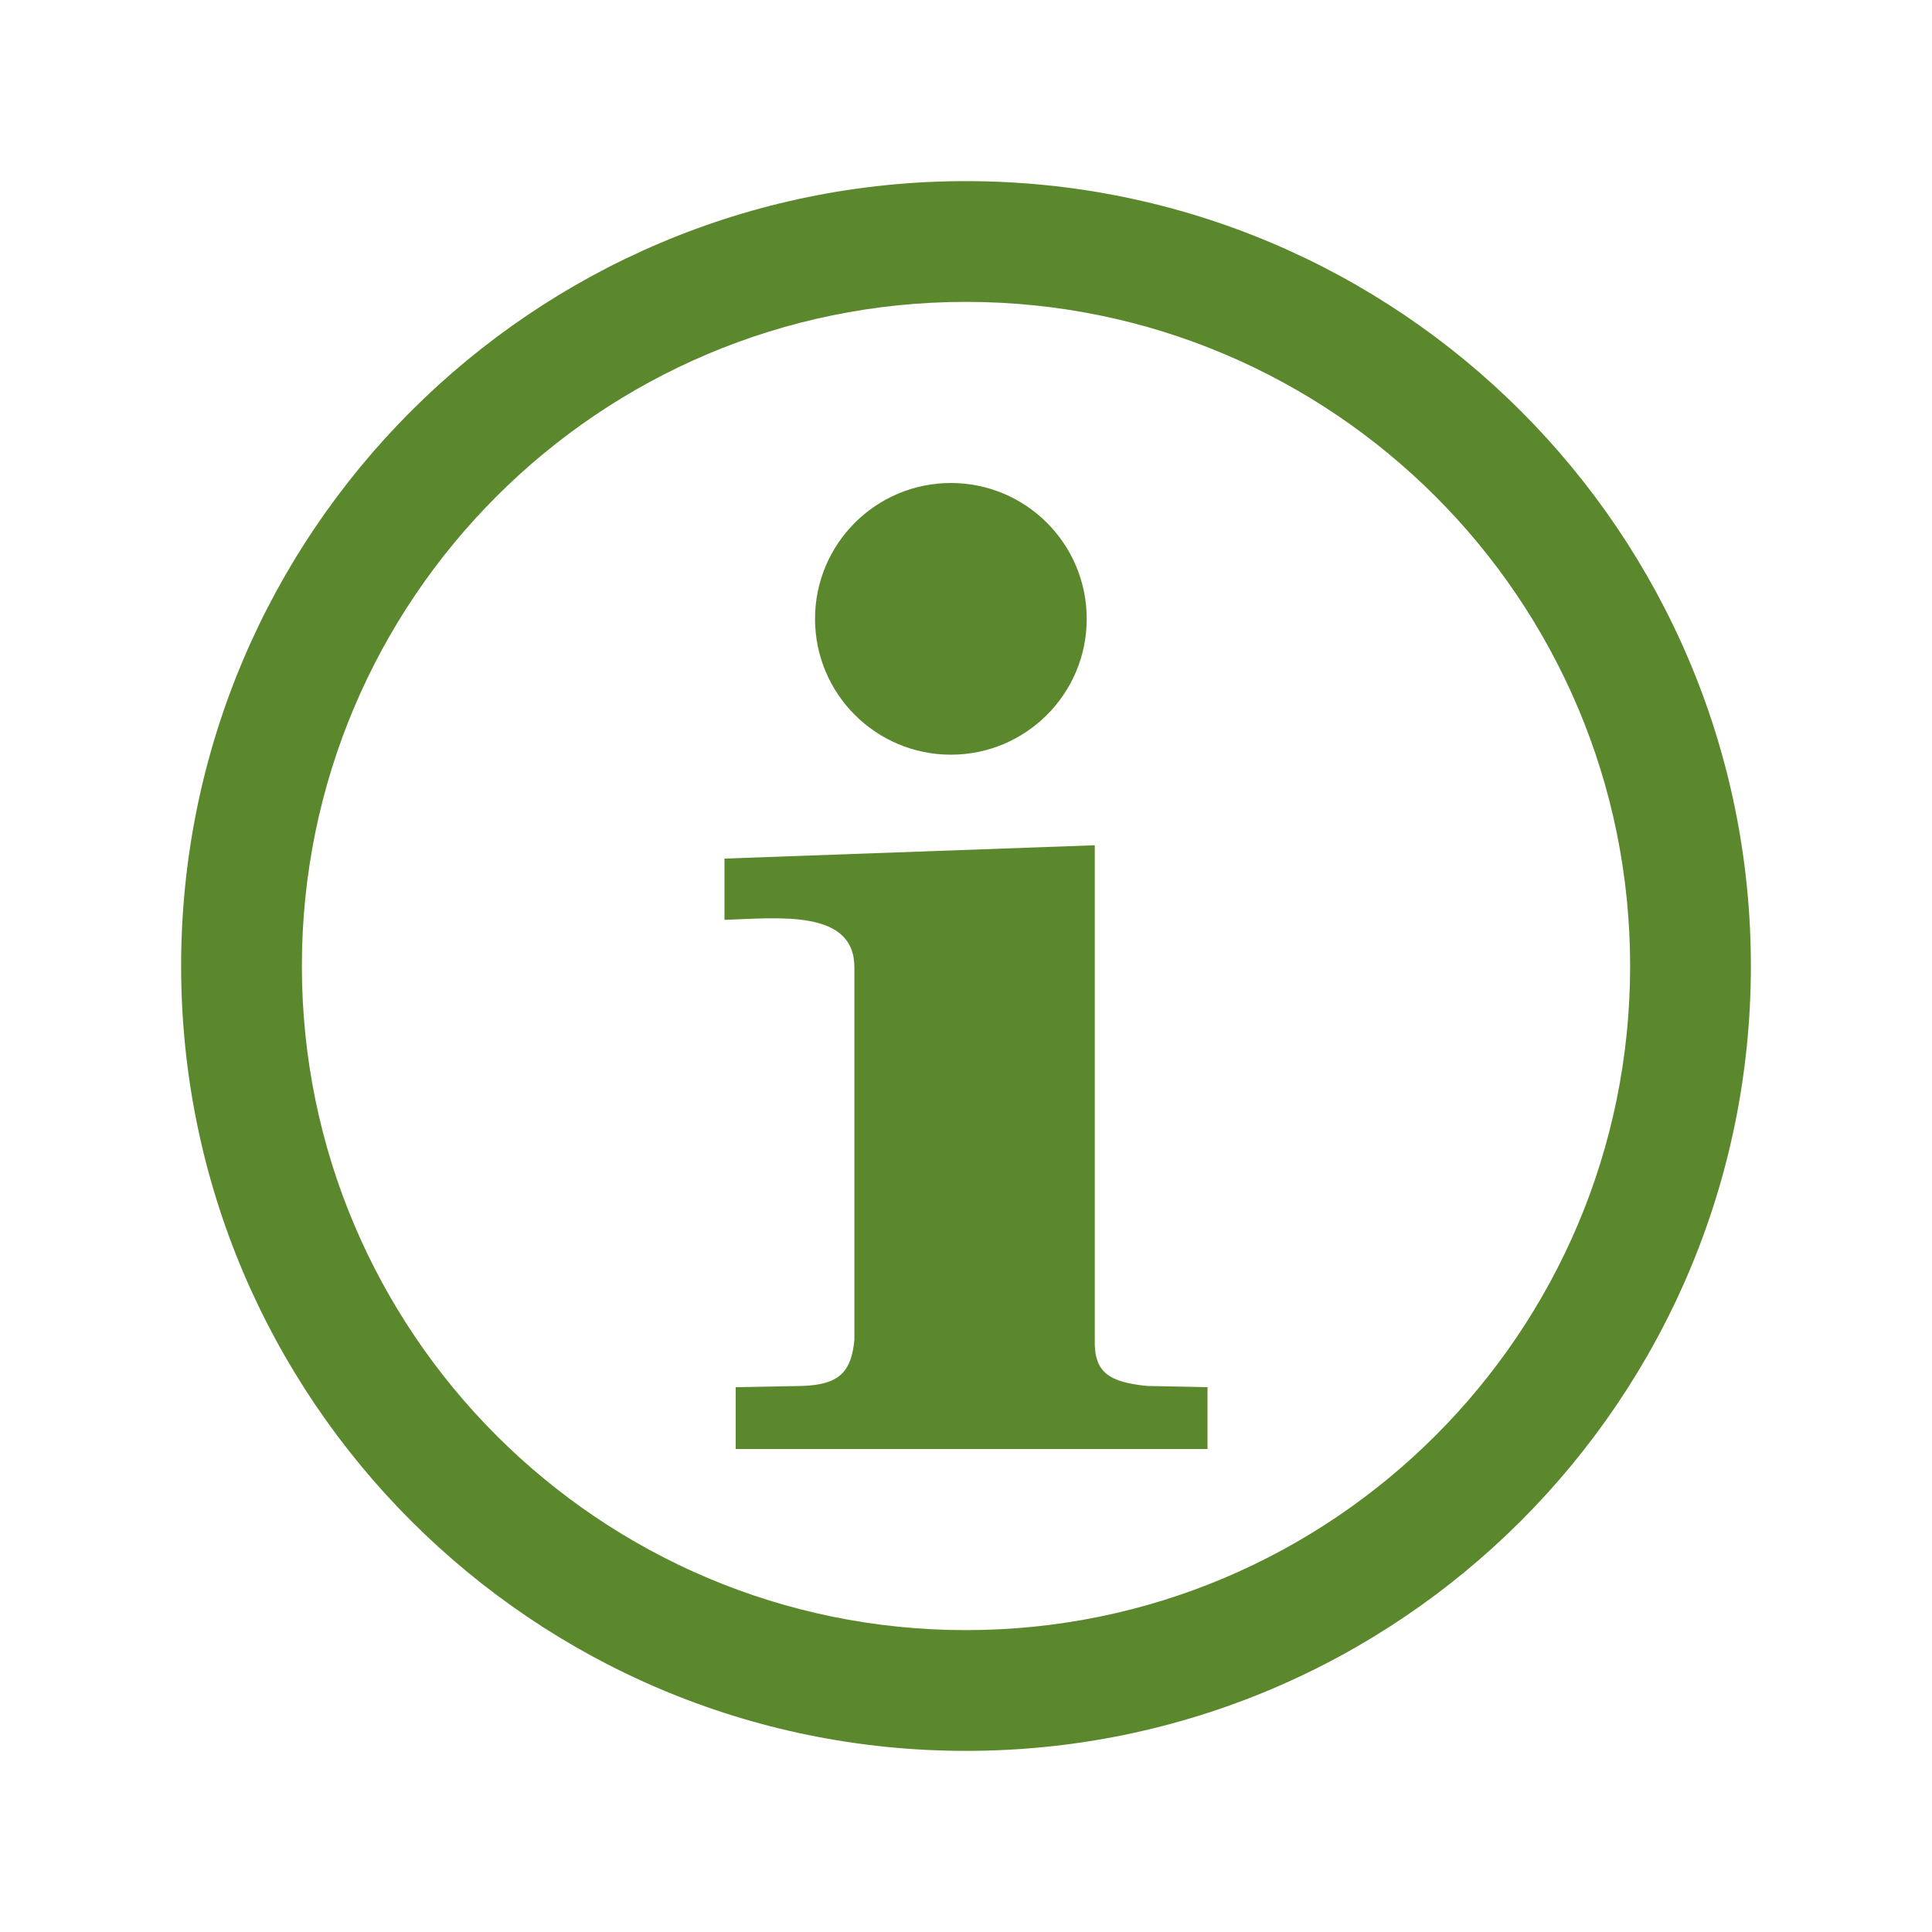 <?xml version="1.0" encoding="utf-8"?>
<!-- Generator: Adobe Illustrator 16.0.3, SVG Export Plug-In . SVG Version: 6.00 Build 0)  -->
<!DOCTYPE svg PUBLIC "-//W3C//DTD SVG 1.1//EN" "http://www.w3.org/Graphics/SVG/1.1/DTD/svg11.dtd">
<svg version="1.1" id="Ebene_1" xmlns="http://www.w3.org/2000/svg" xmlns:xlink="http://www.w3.org/1999/xlink" x="0px" y="0px"
	 width="160px" height="160px" viewBox="0 0 160 160" enable-background="new 0 0 160 160" xml:space="preserve">
<title>Info</title>
<g>
	<path fill="#5B882D" d="M80,15c-35.88,0-65,29.12-65,65s29.12,65,65,65s65-29.12,65-65S115.88,15,80,15z M80,25
		c30.359,0,55,24.64,55,55c0,30.359-24.641,55-55,55c-30.36,0-55-24.641-55-55C25,49.64,49.64,25,80,25z"/>
	<path fill="#5B882D" d="M89.998,51.25c0,6.213-5.036,11.25-11.25,11.25c-6.213,0-11.25-5.037-11.25-11.25
		c0-6.213,5.037-11.25,11.25-11.25C84.962,40,89.998,45.038,89.998,51.25z"/>
	<path fill="#5B882D" d="M90.665,110.96c-0.069,2.729,1.211,3.5,4.327,3.819L100,114.88V120H60.927v-5.12l5.503-0.101
		c3.291-0.1,4.082-1.379,4.327-3.819V80.147c0.035-4.879-6.296-4.113-10.757-3.968v-5.074L90.665,70"/>
</g>
</svg>
